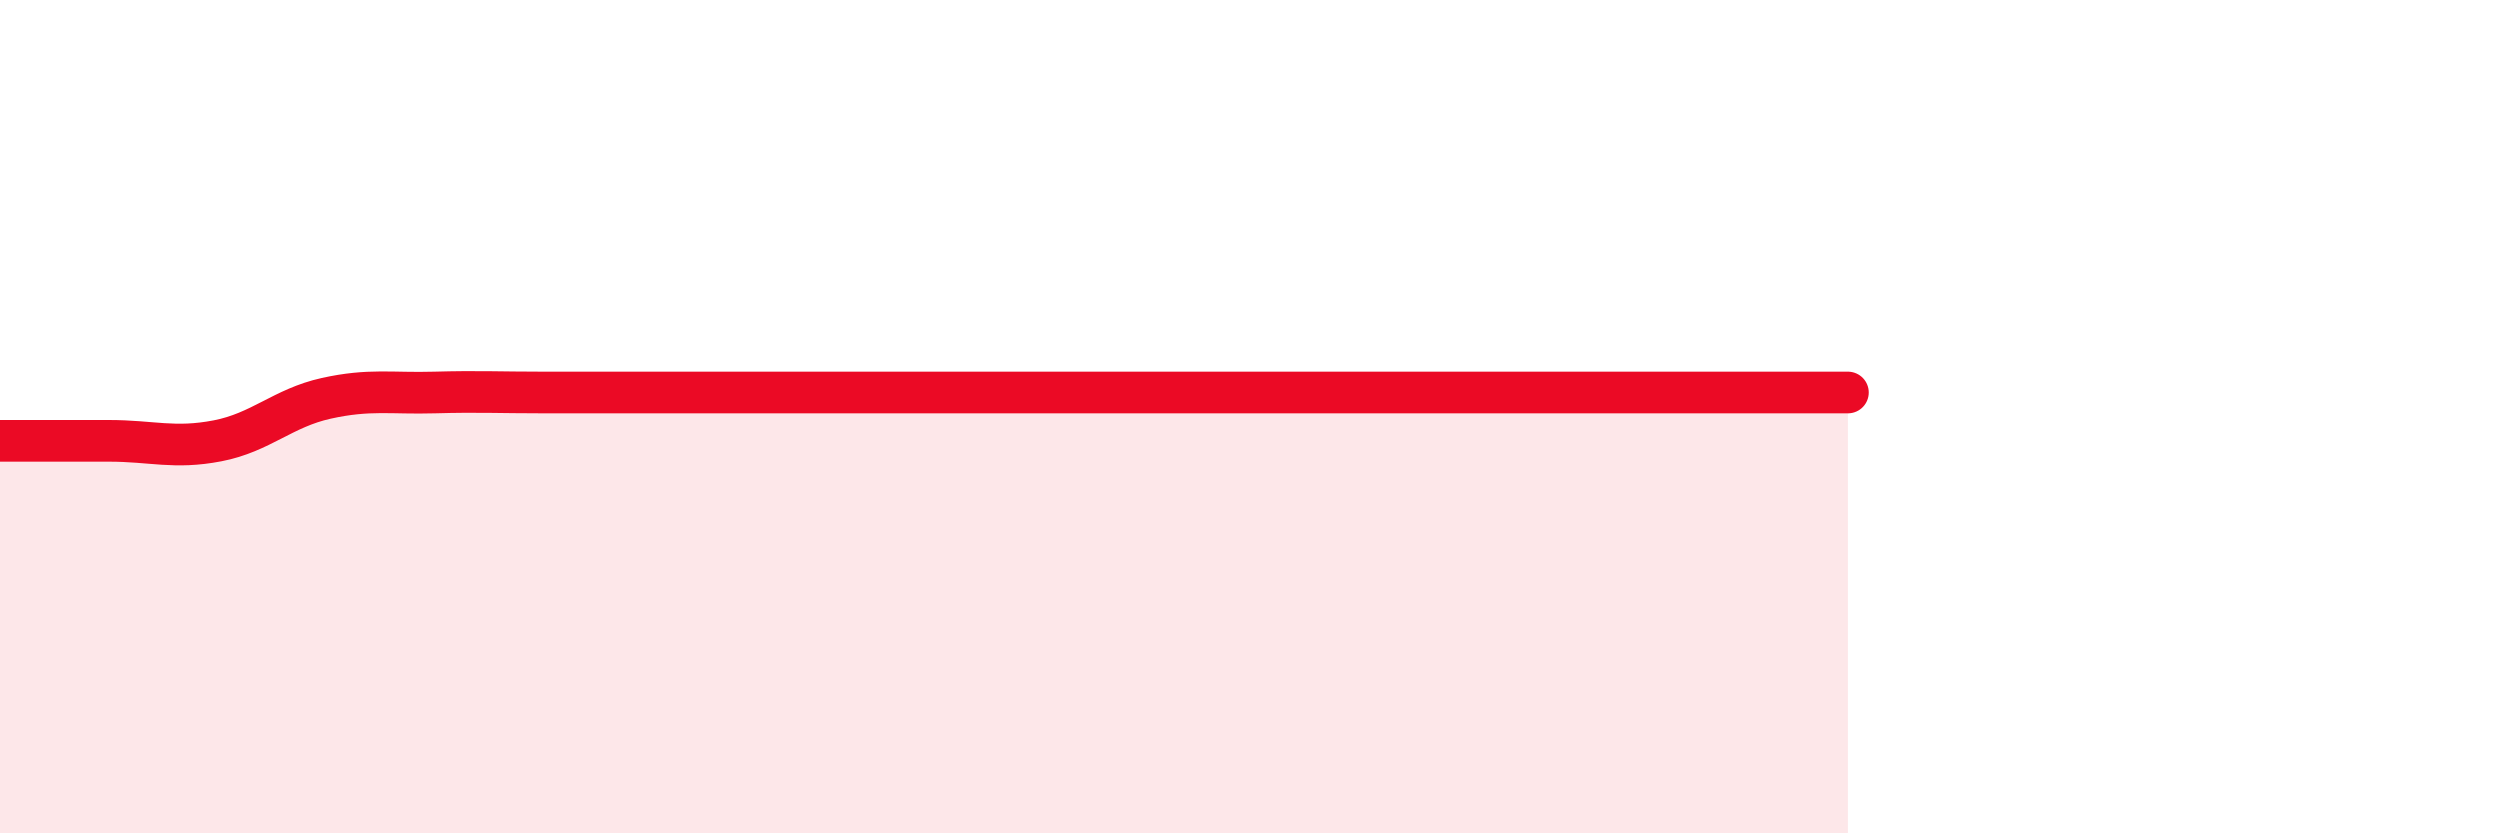 
    <svg width="60" height="20" viewBox="0 0 60 20" xmlns="http://www.w3.org/2000/svg">
      <path
        d="M 0,10.58 C 0.52,10.58 1.57,10.58 2.61,10.58 C 3.65,10.58 4.18,10.78 5.22,10.58 C 6.26,10.38 6.79,9.79 7.83,9.56 C 8.87,9.33 9.39,9.45 10.43,9.42 C 11.47,9.39 12,9.42 13.04,9.42 C 14.08,9.42 14.61,9.42 15.65,9.42 C 16.69,9.42 17.22,9.42 18.26,9.42 C 19.3,9.42 19.83,9.42 20.87,9.42 C 21.91,9.42 22.44,9.42 23.48,9.42 C 24.52,9.42 25.05,9.42 26.09,9.42 C 27.13,9.42 27.66,9.42 28.7,9.42 C 29.74,9.42 30.26,9.42 31.3,9.42 C 32.34,9.42 32.87,9.42 33.91,9.42 C 34.95,9.42 35.48,9.42 36.52,9.42 C 37.56,9.42 38.09,9.42 39.13,9.42 C 40.17,9.42 40.7,9.42 41.74,9.42 C 42.78,9.42 43.83,9.42 44.35,9.42L44.35 20L0 20Z"
        fill="#EB0A25"
        opacity="0.1"
        stroke-linecap="round"
        stroke-linejoin="round"
      />
      <path
        d="M 0,10.58 C 0.52,10.58 1.57,10.58 2.61,10.58 C 3.65,10.58 4.18,10.78 5.22,10.58 C 6.26,10.38 6.79,9.79 7.83,9.56 C 8.87,9.33 9.39,9.45 10.43,9.42 C 11.47,9.39 12,9.42 13.04,9.42 C 14.08,9.42 14.61,9.42 15.65,9.42 C 16.69,9.42 17.22,9.42 18.26,9.42 C 19.3,9.42 19.83,9.42 20.87,9.42 C 21.91,9.42 22.44,9.42 23.48,9.42 C 24.52,9.42 25.05,9.42 26.09,9.42 C 27.13,9.42 27.66,9.42 28.7,9.42 C 29.74,9.42 30.26,9.42 31.3,9.42 C 32.34,9.42 32.87,9.42 33.91,9.42 C 34.95,9.42 35.48,9.42 36.52,9.42 C 37.56,9.42 38.09,9.42 39.13,9.42 C 40.17,9.42 40.7,9.42 41.74,9.42 C 42.78,9.42 43.83,9.42 44.35,9.42"
        stroke="#EB0A25"
        stroke-width="1"
        fill="none"
        stroke-linecap="round"
        stroke-linejoin="round"
      />
    </svg>
  